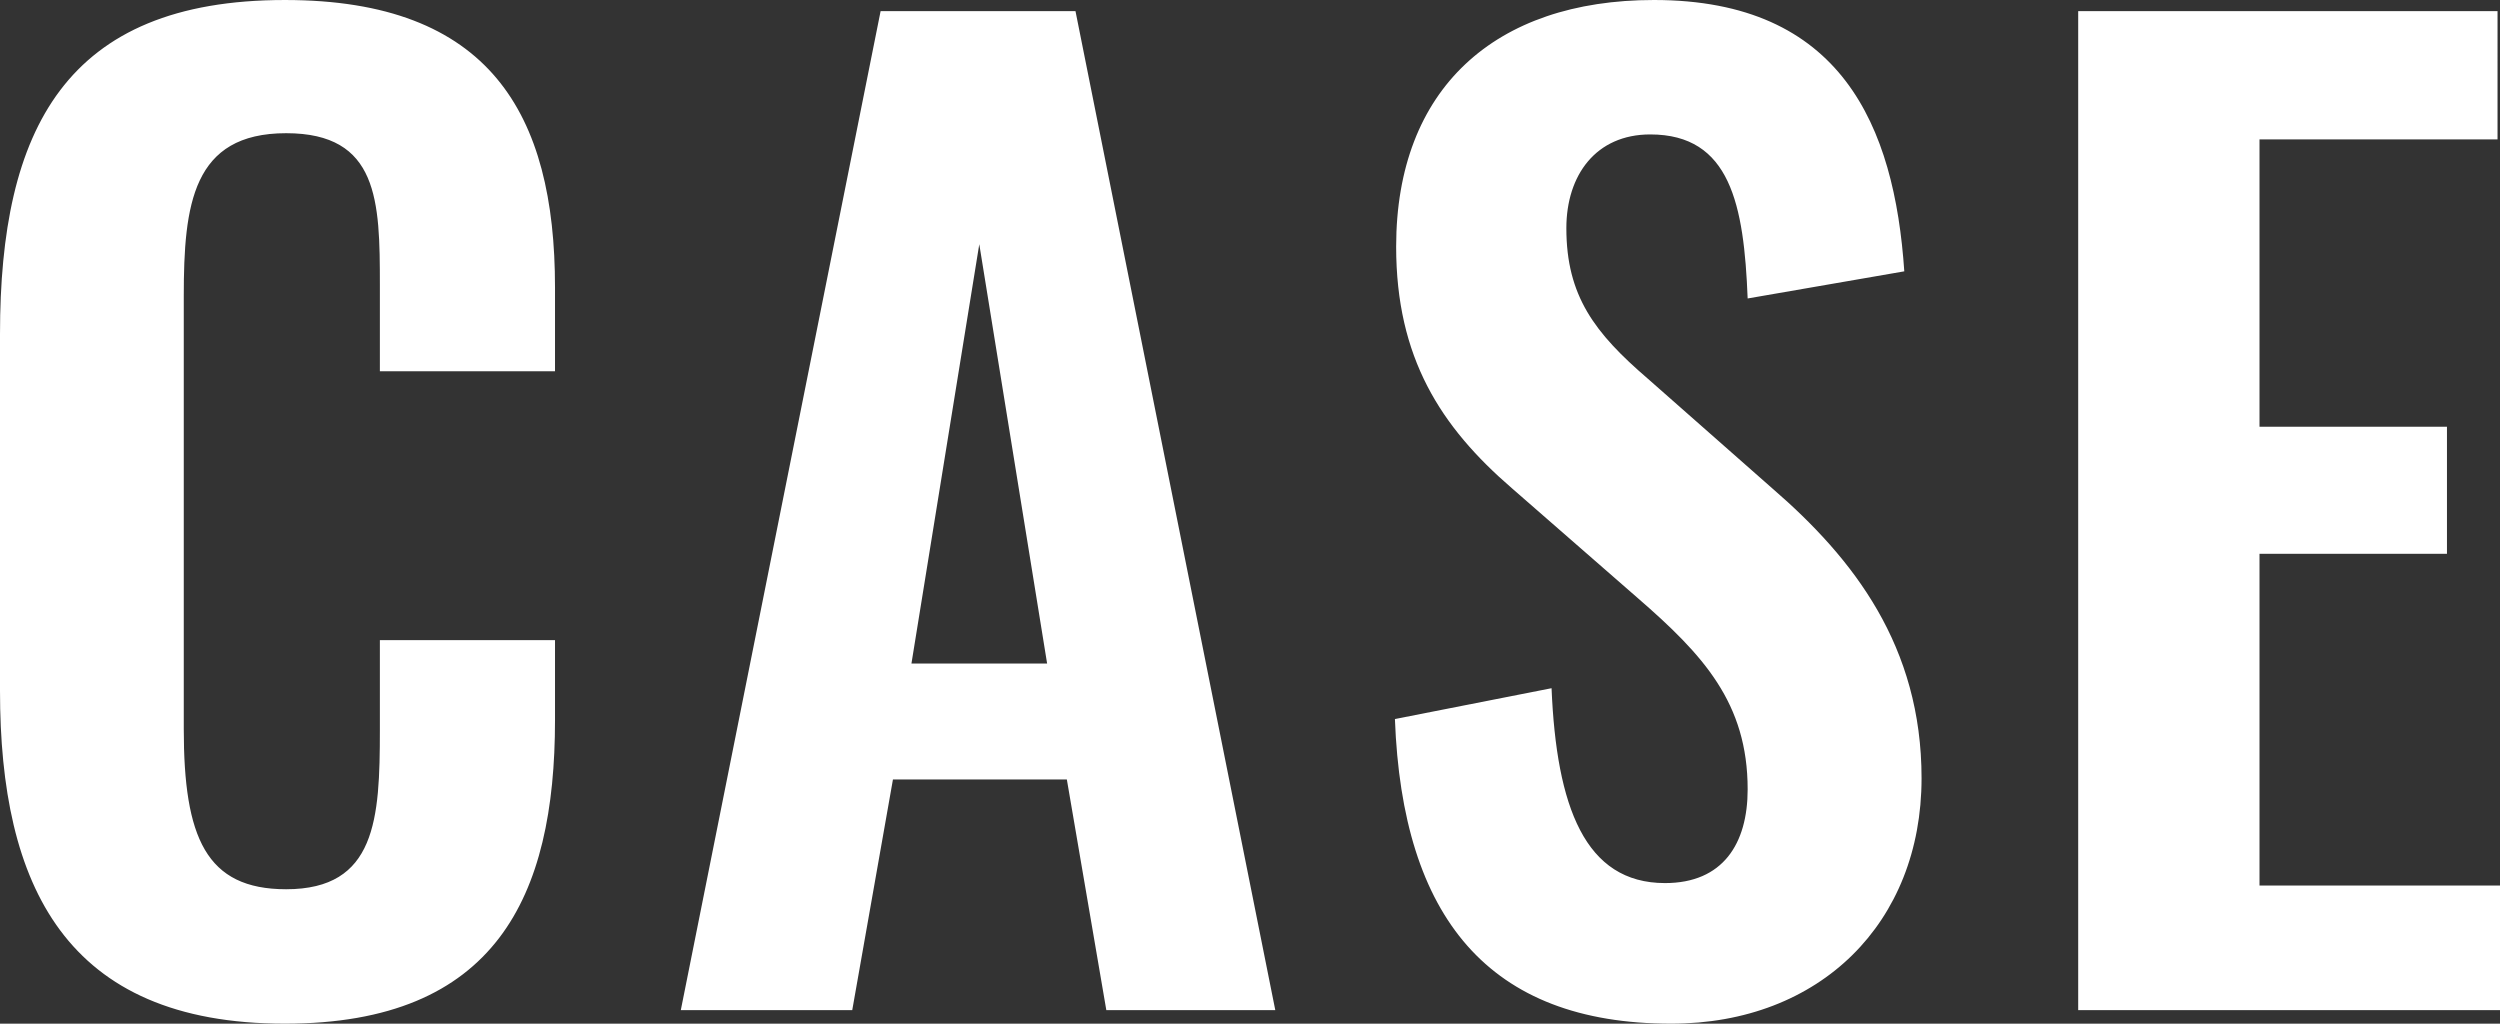 <svg xmlns="http://www.w3.org/2000/svg" width="141.89" height="58.1" viewBox="0 0 141.89 58.1">
  <rect x="0" y="0" width="141.89" height="58.1" fill="#333333" stroke="none"/>
  <path id="パス_1630" data-name="パス 1630" d="M19.53.77C31.5.77,34.86-6.44,34.86-16.45V-21H24.92v5.11c0,5.04-.21,9.03-5.32,9.03-4.55,0-5.81-2.94-5.81-9.1V-40.53c0-5.18.49-9.24,5.81-9.24,5.25,0,5.32,3.85,5.32,8.61v4.9h9.94v-4.76c0-9.87-3.71-16.31-15.33-16.31-12.46,0-16.17,7.35-16.17,18.97v20.23C3.36-7.07,7.07.77,19.53.77ZM42,0h9.73l2.31-13.09h9.87L66.15,0h9.59L64.4-56.7H53.34ZM55.09-19.67l3.85-23.8,3.85,23.8ZM98.21.77c8.47,0,14.21-5.74,14.21-13.93,0-7.49-3.85-12.46-8.47-16.45l-7.07-6.23c-3.01-2.59-4.62-4.69-4.62-8.54,0-3.01,1.68-5.32,4.76-5.32,4.55,0,5.32,3.99,5.53,9.31l8.89-1.54c-.56-8.26-3.57-15.4-14.21-15.4-9.03,0-14.63,5.04-14.63,14,0,6.3,2.52,10.22,6.58,13.72l7.14,6.23c3.71,3.22,6.23,5.95,6.23,10.85,0,3.08-1.4,5.32-4.69,5.32-4.55,0-6.16-4.34-6.44-11.06l-8.89,1.75C82.95-5.25,87.85.77,98.21.77ZM121.31,0h23.94V-7.07H131.6V-25.9h10.64v-7.21H131.6V-49.42h13.51V-56.7h-23.8Z" transform="translate(-3.36 57.33)" fill="#fff"/>
</svg>
